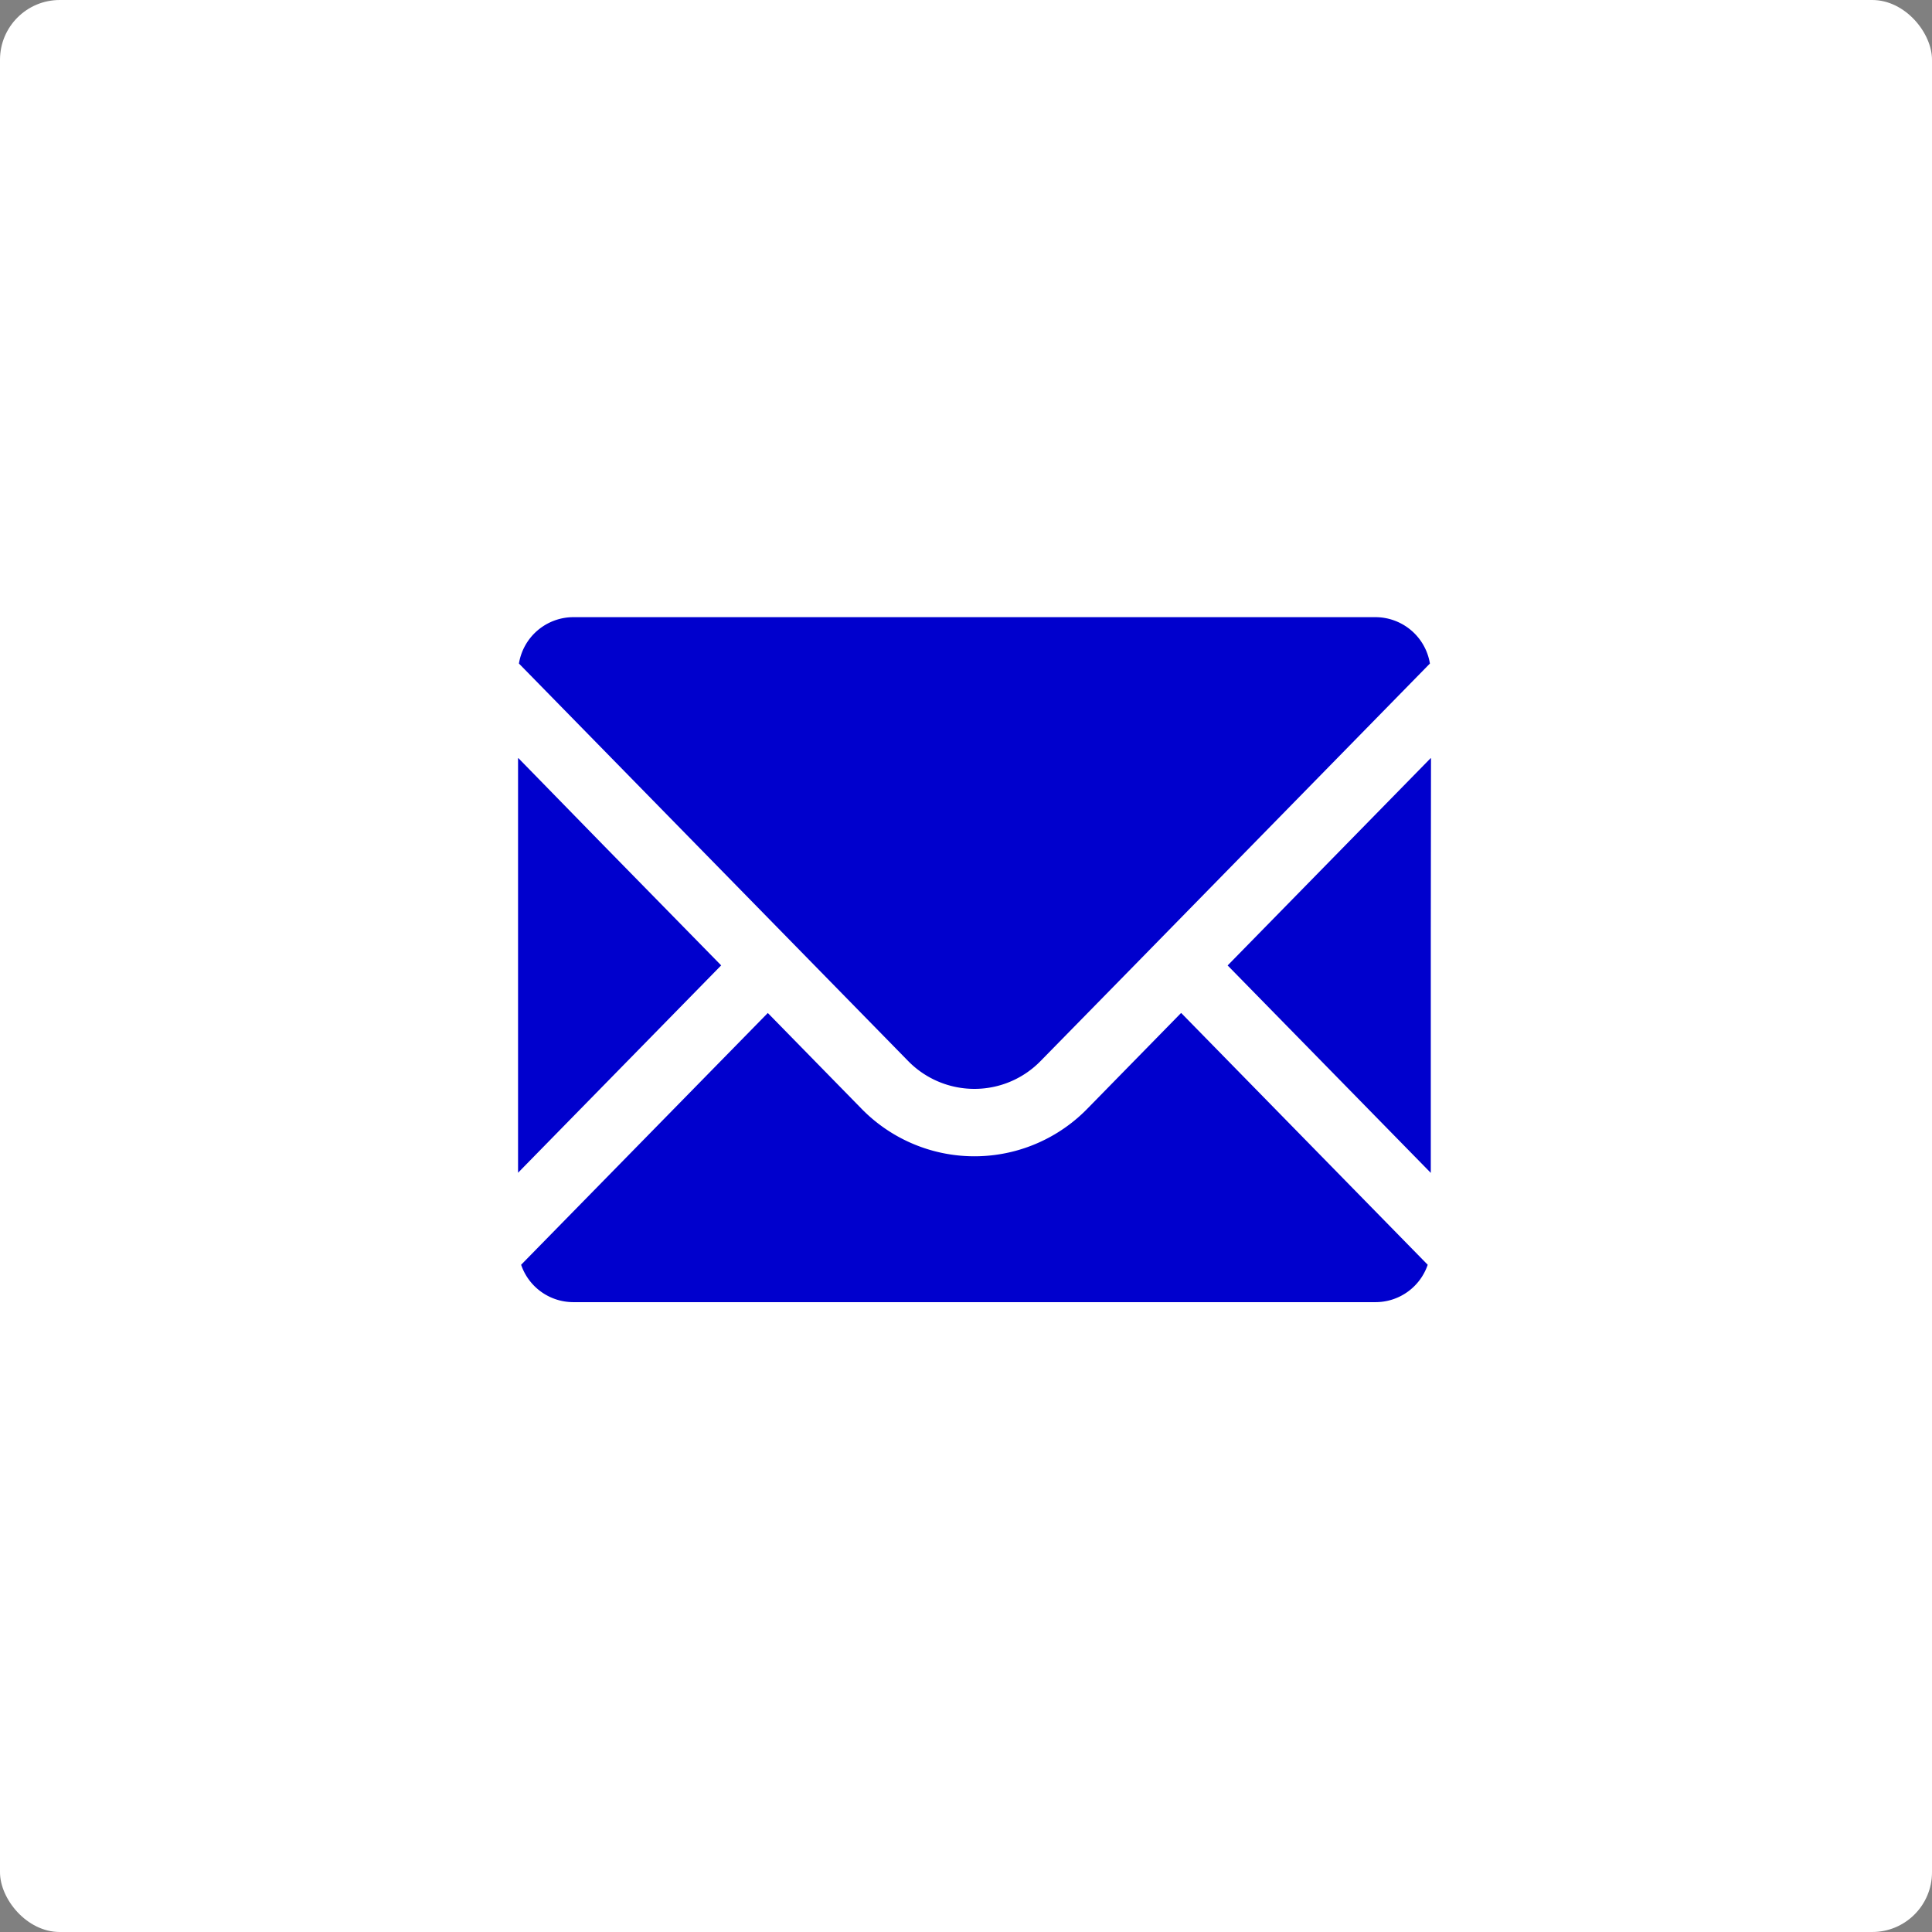 <svg id="contact_ttl_icon.svg" xmlns="http://www.w3.org/2000/svg" width="97" height="97" viewBox="0 0 97 97">
  <rect x="0" y="0" width="97" height="97" fill="#808080" stroke="none"/>
  <defs>
    <style>
      .cls-1 {
        fill: #fff;
      }

      .cls-2 {
        fill: #0000cd;
        fill-rule: evenodd;
      }
    </style>
  </defs>
  <rect id="長方形_38_のコピー_7" data-name="長方形 38 のコピー 7" class="cls-1" width="97" height="97" rx="3" ry="3"/>
  <path id="シェイプ_517" data-name="シェイプ 517" class="cls-2" d="M601.923,616.669a4.635,4.635,0,0,0,3.34-1.417l4.693-4.787,14.836-15.151a2.776,2.776,0,0,0-2.717-2.328H581.77a2.775,2.775,0,0,0-2.716,2.328l19.523,19.938A4.649,4.649,0,0,0,601.923,616.669Zm-12.715-6.2-5.972-6.094-4.212-4.314v0.014l-0.014-.014V620.88Zm23.1,2.4h0l-0.011-.009-4.687,4.787a7.922,7.922,0,0,1-11.374,0l-4.677-4.778h0l-0.01-.009L579.164,625.5a2.769,2.769,0,0,0,2.606,1.877h40.305a2.768,2.768,0,0,0,2.606-1.877l-12.373-12.637h0Zm12.538-12.8-0.01.011v-0.022l-10.2,10.414,10.2,10.415V608.686Z" transform="translate(-553 -562)"/>
</svg>
